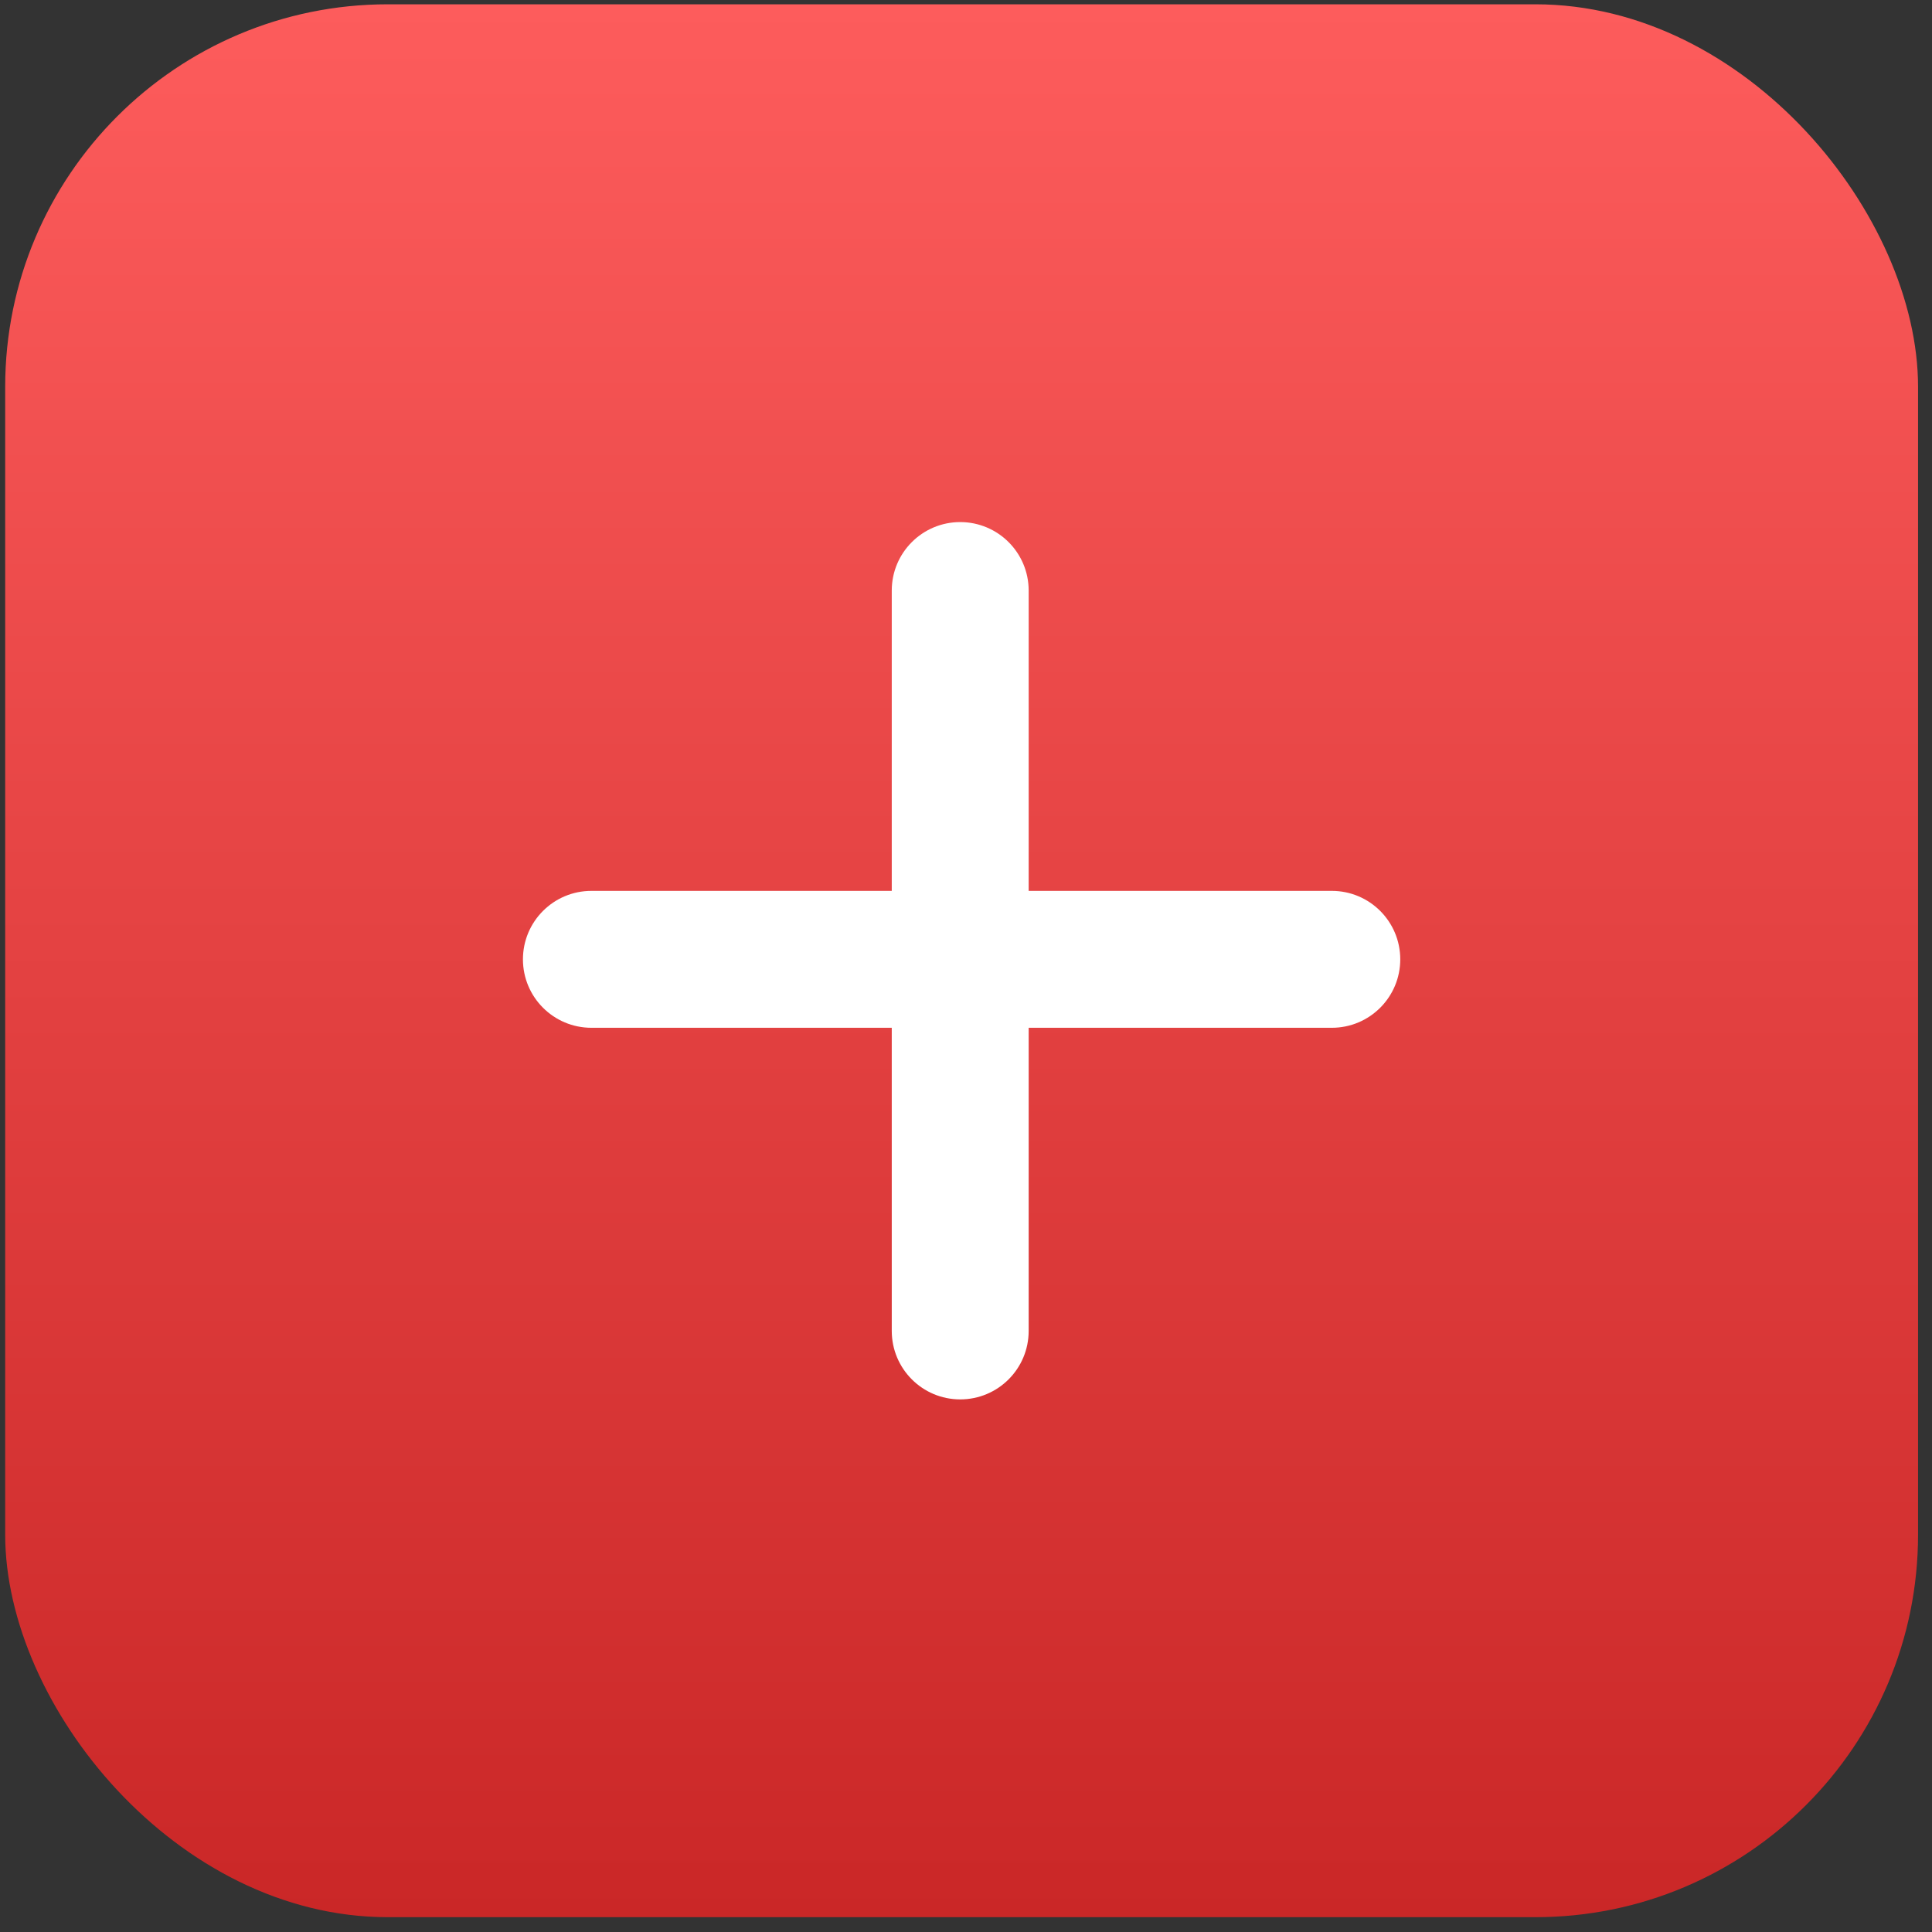 <?xml version="1.0" encoding="UTF-8"?> <svg xmlns="http://www.w3.org/2000/svg" width="101" height="101" viewBox="0 0 101 101" fill="none"><rect x="0" y="0" width="101" height="101" fill="#333333" stroke="none"/><rect x="0.271" y="0.225" width="100" height="100" rx="20" fill="url(#paint0_linear_1_84)"></rect><path d="M27.338 50.152C27.338 48.175 28.941 46.573 30.917 46.573H69.624C71.6 46.573 73.202 48.175 73.202 50.152C73.202 52.128 71.6 53.73 69.624 53.73H30.917C28.941 53.73 27.338 52.128 27.338 50.152Z" fill="white"></path><path d="M50.197 27.293C52.174 27.293 53.776 28.895 53.776 30.872L53.776 69.578C53.776 71.555 52.174 73.157 50.197 73.157C48.221 73.157 46.619 71.555 46.619 69.578L46.619 30.872C46.619 28.895 48.221 27.293 50.197 27.293Z" fill="white"></path><defs><linearGradient id="paint0_linear_1_84" x1="50.27" y1="0.225" x2="50.27" y2="100.225" gradientUnits="userSpaceOnUse"><stop stop-color="#FD5C5C"></stop><stop offset="1" stop-color="#CA2727"></stop></linearGradient></defs></svg> 